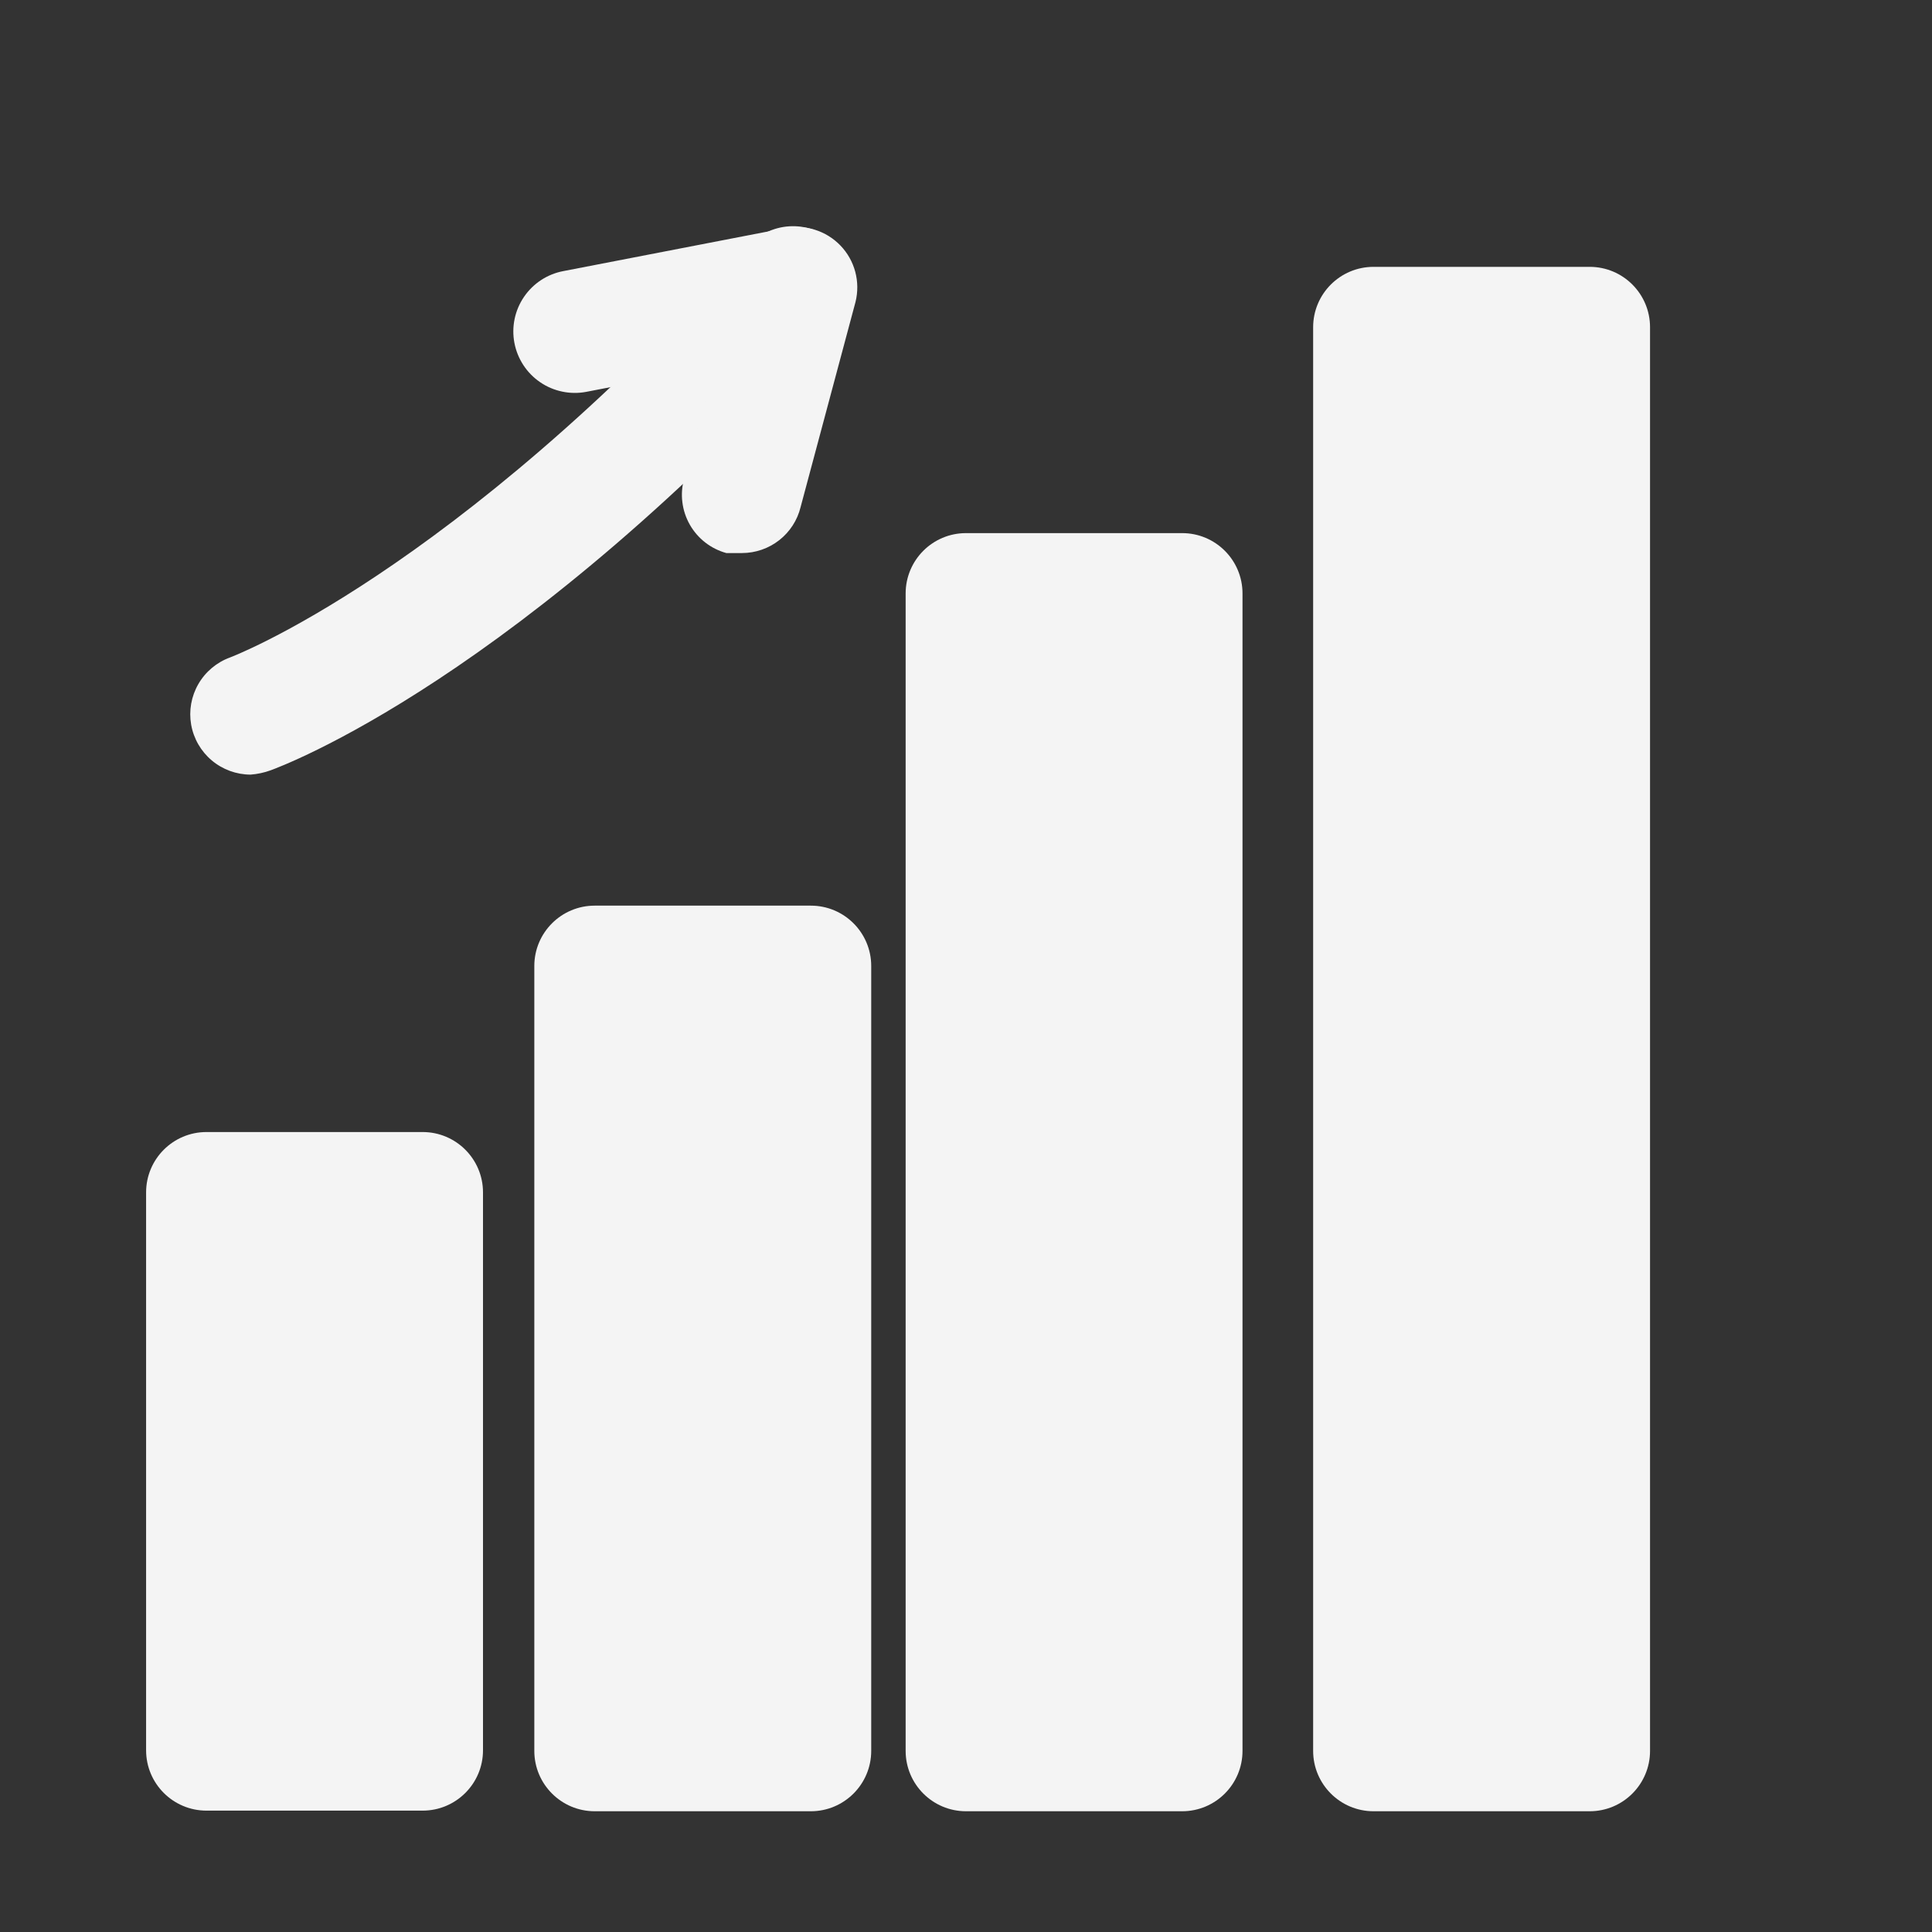 <svg width="50" height="50" viewBox="0 0 50 50" fill="none" xmlns="http://www.w3.org/2000/svg">
<rect x="0" y="0" width="50" height="50" fill="#333333" stroke="none"/>
<path d="M41.141 6.906H35.547C34.684 6.906 33.984 7.606 33.984 8.469V45.312C33.984 46.175 34.684 46.875 35.547 46.875H41.141C42.004 46.875 42.703 46.175 42.703 45.312V8.469C42.703 7.606 42.004 6.906 41.141 6.906Z" fill="#F4F4F4"/>
<path d="M30.594 13.797H25C24.137 13.797 23.438 14.496 23.438 15.359V45.312C23.438 46.175 24.137 46.875 25 46.875H30.594C31.457 46.875 32.156 46.175 32.156 45.312V15.359C32.156 14.496 31.457 13.797 30.594 13.797Z" fill="#F4F4F4"/>
<path d="M20.984 23.438H15.391C14.528 23.438 13.828 24.137 13.828 25V45.312C13.828 46.175 14.528 46.875 15.391 46.875H20.984C21.847 46.875 22.547 46.175 22.547 45.312V25C22.547 24.137 21.847 23.438 20.984 23.438Z" fill="#F4F4F4"/>
<path d="M10.938 29.297H5.344C4.481 29.297 3.781 29.996 3.781 30.859V45.297C3.781 46.16 4.481 46.859 5.344 46.859H10.938C11.8 46.859 12.5 46.16 12.5 45.297V30.859C12.5 29.996 11.8 29.297 10.938 29.297Z" fill="#F4F4F4"/>
<path d="M6.484 20.047C6.117 20.046 5.762 19.916 5.481 19.68C5.2 19.444 5.011 19.116 4.947 18.754C4.884 18.392 4.95 18.02 5.134 17.702C5.318 17.384 5.608 17.141 5.953 17.015C5.953 17.015 11.672 14.875 19.344 6.39C19.48 6.234 19.645 6.107 19.83 6.015C20.016 5.924 20.218 5.87 20.424 5.857C20.63 5.844 20.837 5.872 21.033 5.939C21.228 6.007 21.408 6.112 21.563 6.25C21.869 6.528 22.052 6.916 22.073 7.329C22.093 7.742 21.949 8.146 21.672 8.453C13.391 17.609 7.25 19.844 7 19.937C6.834 19.997 6.66 20.034 6.484 20.047Z" fill="#F4F4F4"/>
<path d="M19.204 14.313H18.797C18.599 14.258 18.414 14.166 18.252 14.04C18.09 13.914 17.954 13.757 17.852 13.578C17.751 13.4 17.685 13.203 17.66 12.999C17.634 12.796 17.649 12.589 17.704 12.391L18.485 9.5L15.172 10.141C14.967 10.18 14.756 10.178 14.552 10.135C14.348 10.093 14.153 10.011 13.981 9.893C13.632 9.656 13.392 9.289 13.313 8.875C13.234 8.461 13.323 8.032 13.561 7.683C13.798 7.335 14.164 7.094 14.579 7.016L20.313 5.906C20.571 5.854 20.839 5.867 21.09 5.946C21.342 6.025 21.57 6.166 21.752 6.356C21.935 6.546 22.066 6.78 22.134 7.034C22.202 7.289 22.204 7.557 22.141 7.813L20.719 13.125C20.636 13.464 20.441 13.765 20.166 13.98C19.892 14.195 19.553 14.312 19.204 14.313Z" fill="#F4F4F4"/>
</svg>

